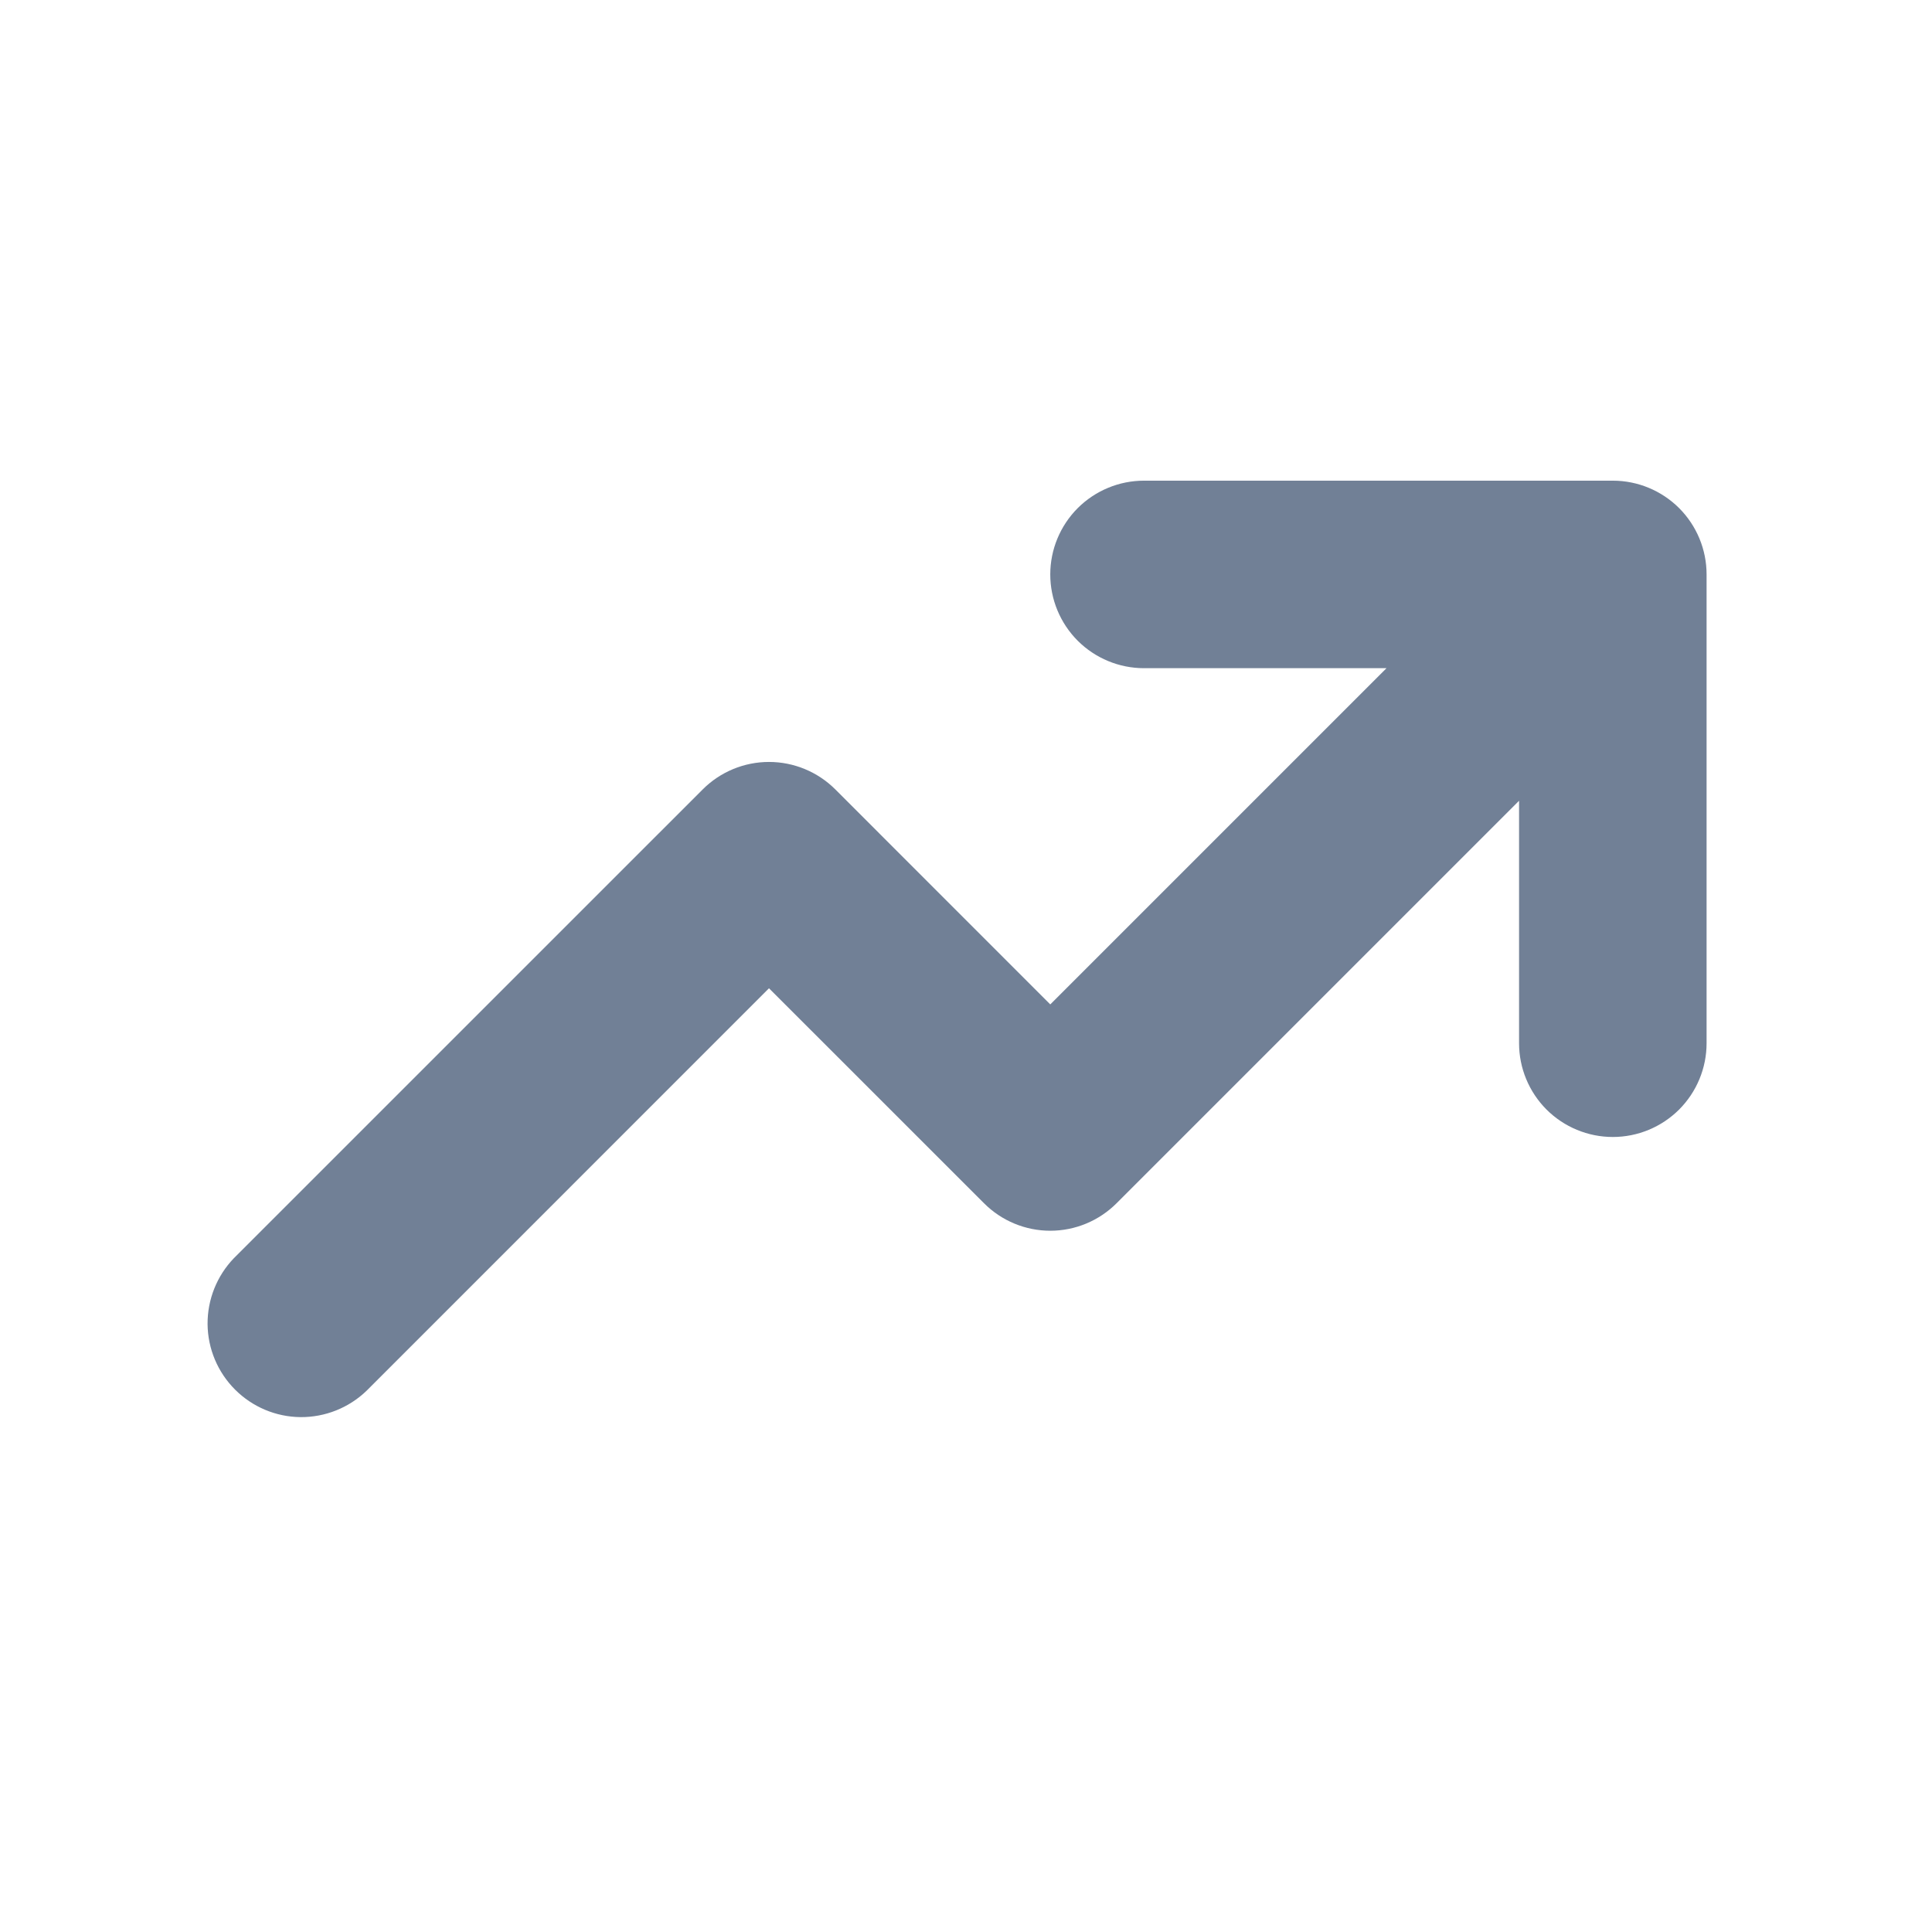 <svg width="34" height="34" viewBox="0 0 34 34" fill="none" xmlns="http://www.w3.org/2000/svg">
<path fill-rule="evenodd" clip-rule="evenodd" d="M20.133 11.759C19.695 11.759 19.276 11.585 18.966 11.276C18.657 10.966 18.483 10.547 18.483 10.109C18.483 9.671 18.657 9.252 18.966 8.942C19.276 8.633 19.695 8.459 20.133 8.459H28.383C28.821 8.459 29.24 8.633 29.55 8.942C29.859 9.252 30.033 9.671 30.033 10.109V18.359C30.033 18.797 29.859 19.216 29.55 19.526C29.24 19.835 28.821 20.009 28.383 20.009C27.945 20.009 27.526 19.835 27.216 19.526C26.907 19.216 26.733 18.797 26.733 18.359V14.092L19.65 21.175C19.34 21.485 18.921 21.659 18.483 21.659C18.046 21.659 17.626 21.485 17.317 21.175L13.533 17.392L6.45 24.476C6.138 24.776 5.722 24.942 5.289 24.939C4.856 24.935 4.443 24.761 4.137 24.455C3.831 24.149 3.657 23.736 3.653 23.303C3.65 22.87 3.816 22.454 4.116 22.142L12.367 13.892C12.676 13.583 13.095 13.409 13.533 13.409C13.971 13.409 14.39 13.583 14.7 13.892L18.483 17.676L24.4 11.759H20.133Z" fill="#718096"/>
</svg>
